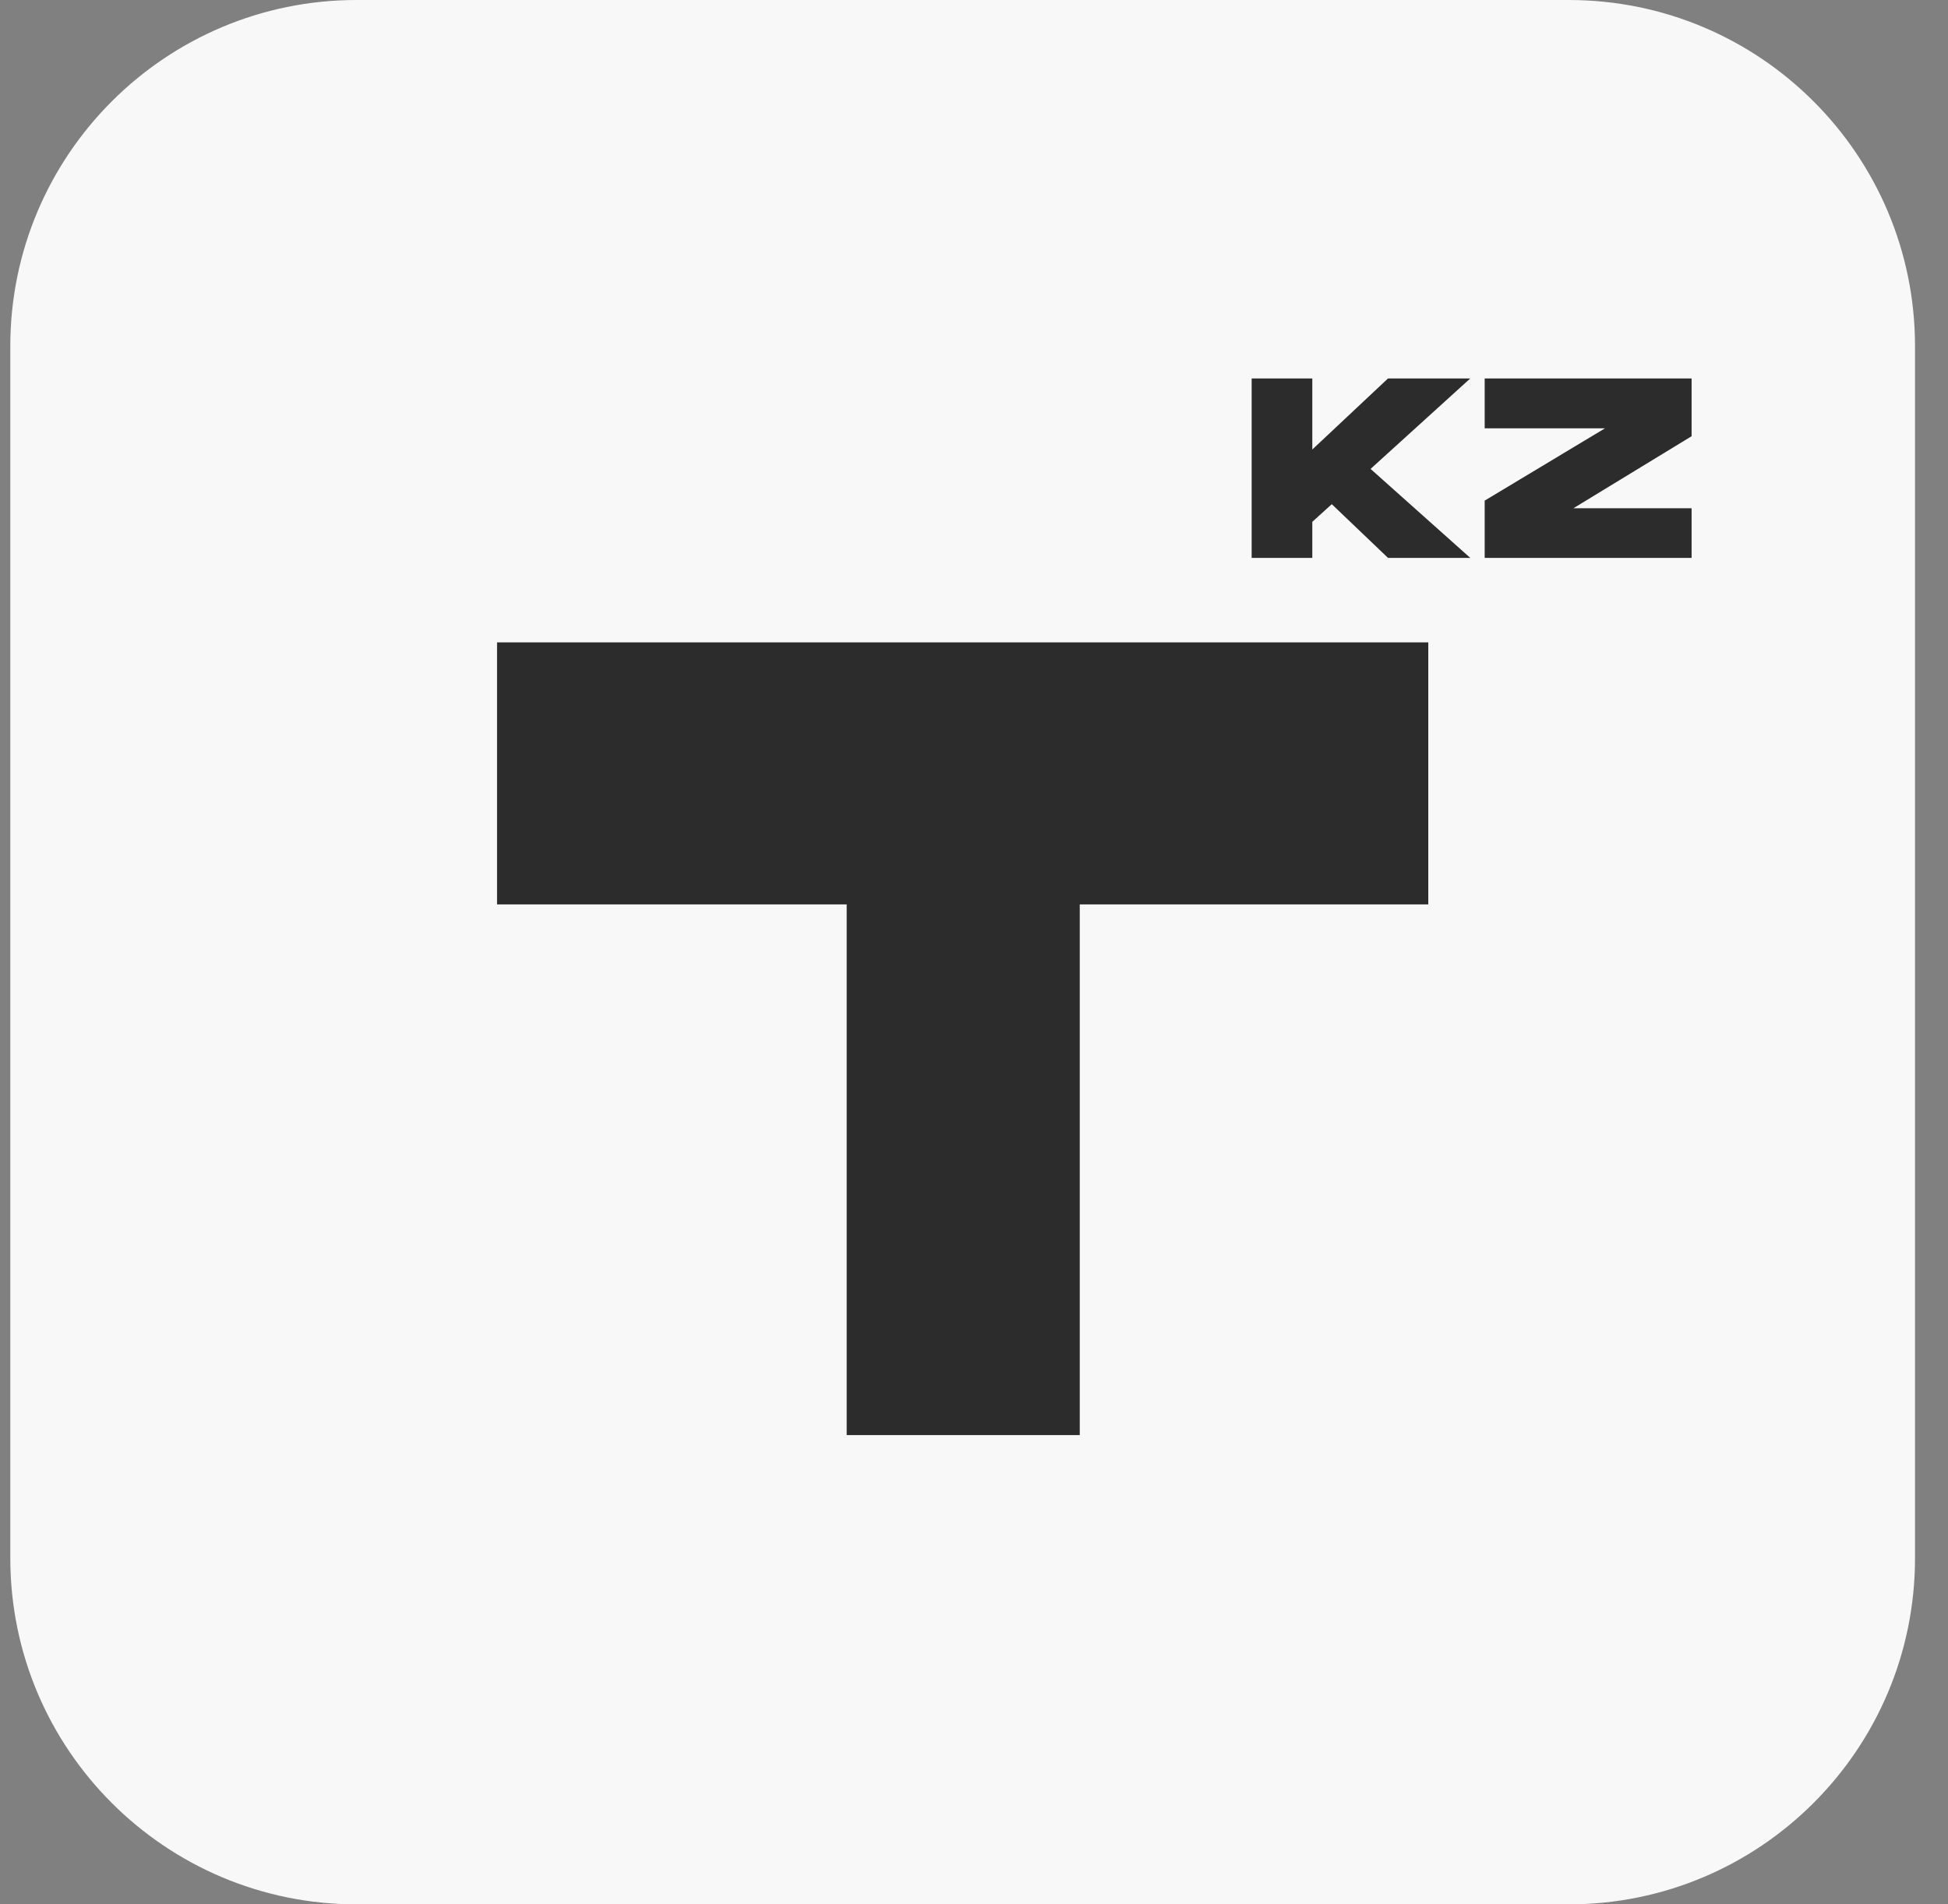 <?xml version="1.0" encoding="UTF-8"?> <svg xmlns="http://www.w3.org/2000/svg" width="45" height="44" viewBox="0 0 45 44" fill="none"><rect x="0" y="0" width="45" height="44" fill="#808080" stroke="none"/><path d="M0.238 8C0.238 3.582 3.82 0 8.238 0H36.238C40.657 0 44.238 3.582 44.238 8V36C44.238 40.418 40.657 44 36.238 44H8.238C3.82 44 0.238 40.418 0.238 36V8Z" fill="#F8F8F8"></path><path d="M11.482 14.842H32.994V20.896H24.943V33.158H19.559V20.896H11.482V14.842Z" fill="#2C2C2C"></path><path d="M33.964 8.744L31.661 10.834L33.964 12.89H32.064L30.765 11.649L30.315 12.057V12.89H28.914V8.744H30.315V10.386L32.064 8.744H33.964Z" fill="#2C2C2C"></path><path d="M39.077 8.744V10.079L36.347 11.743H39.077V12.89H34.375H34.37H34.297V11.567L37.075 9.897H34.297V8.744H39.077Z" fill="#2C2C2C"></path></svg> 